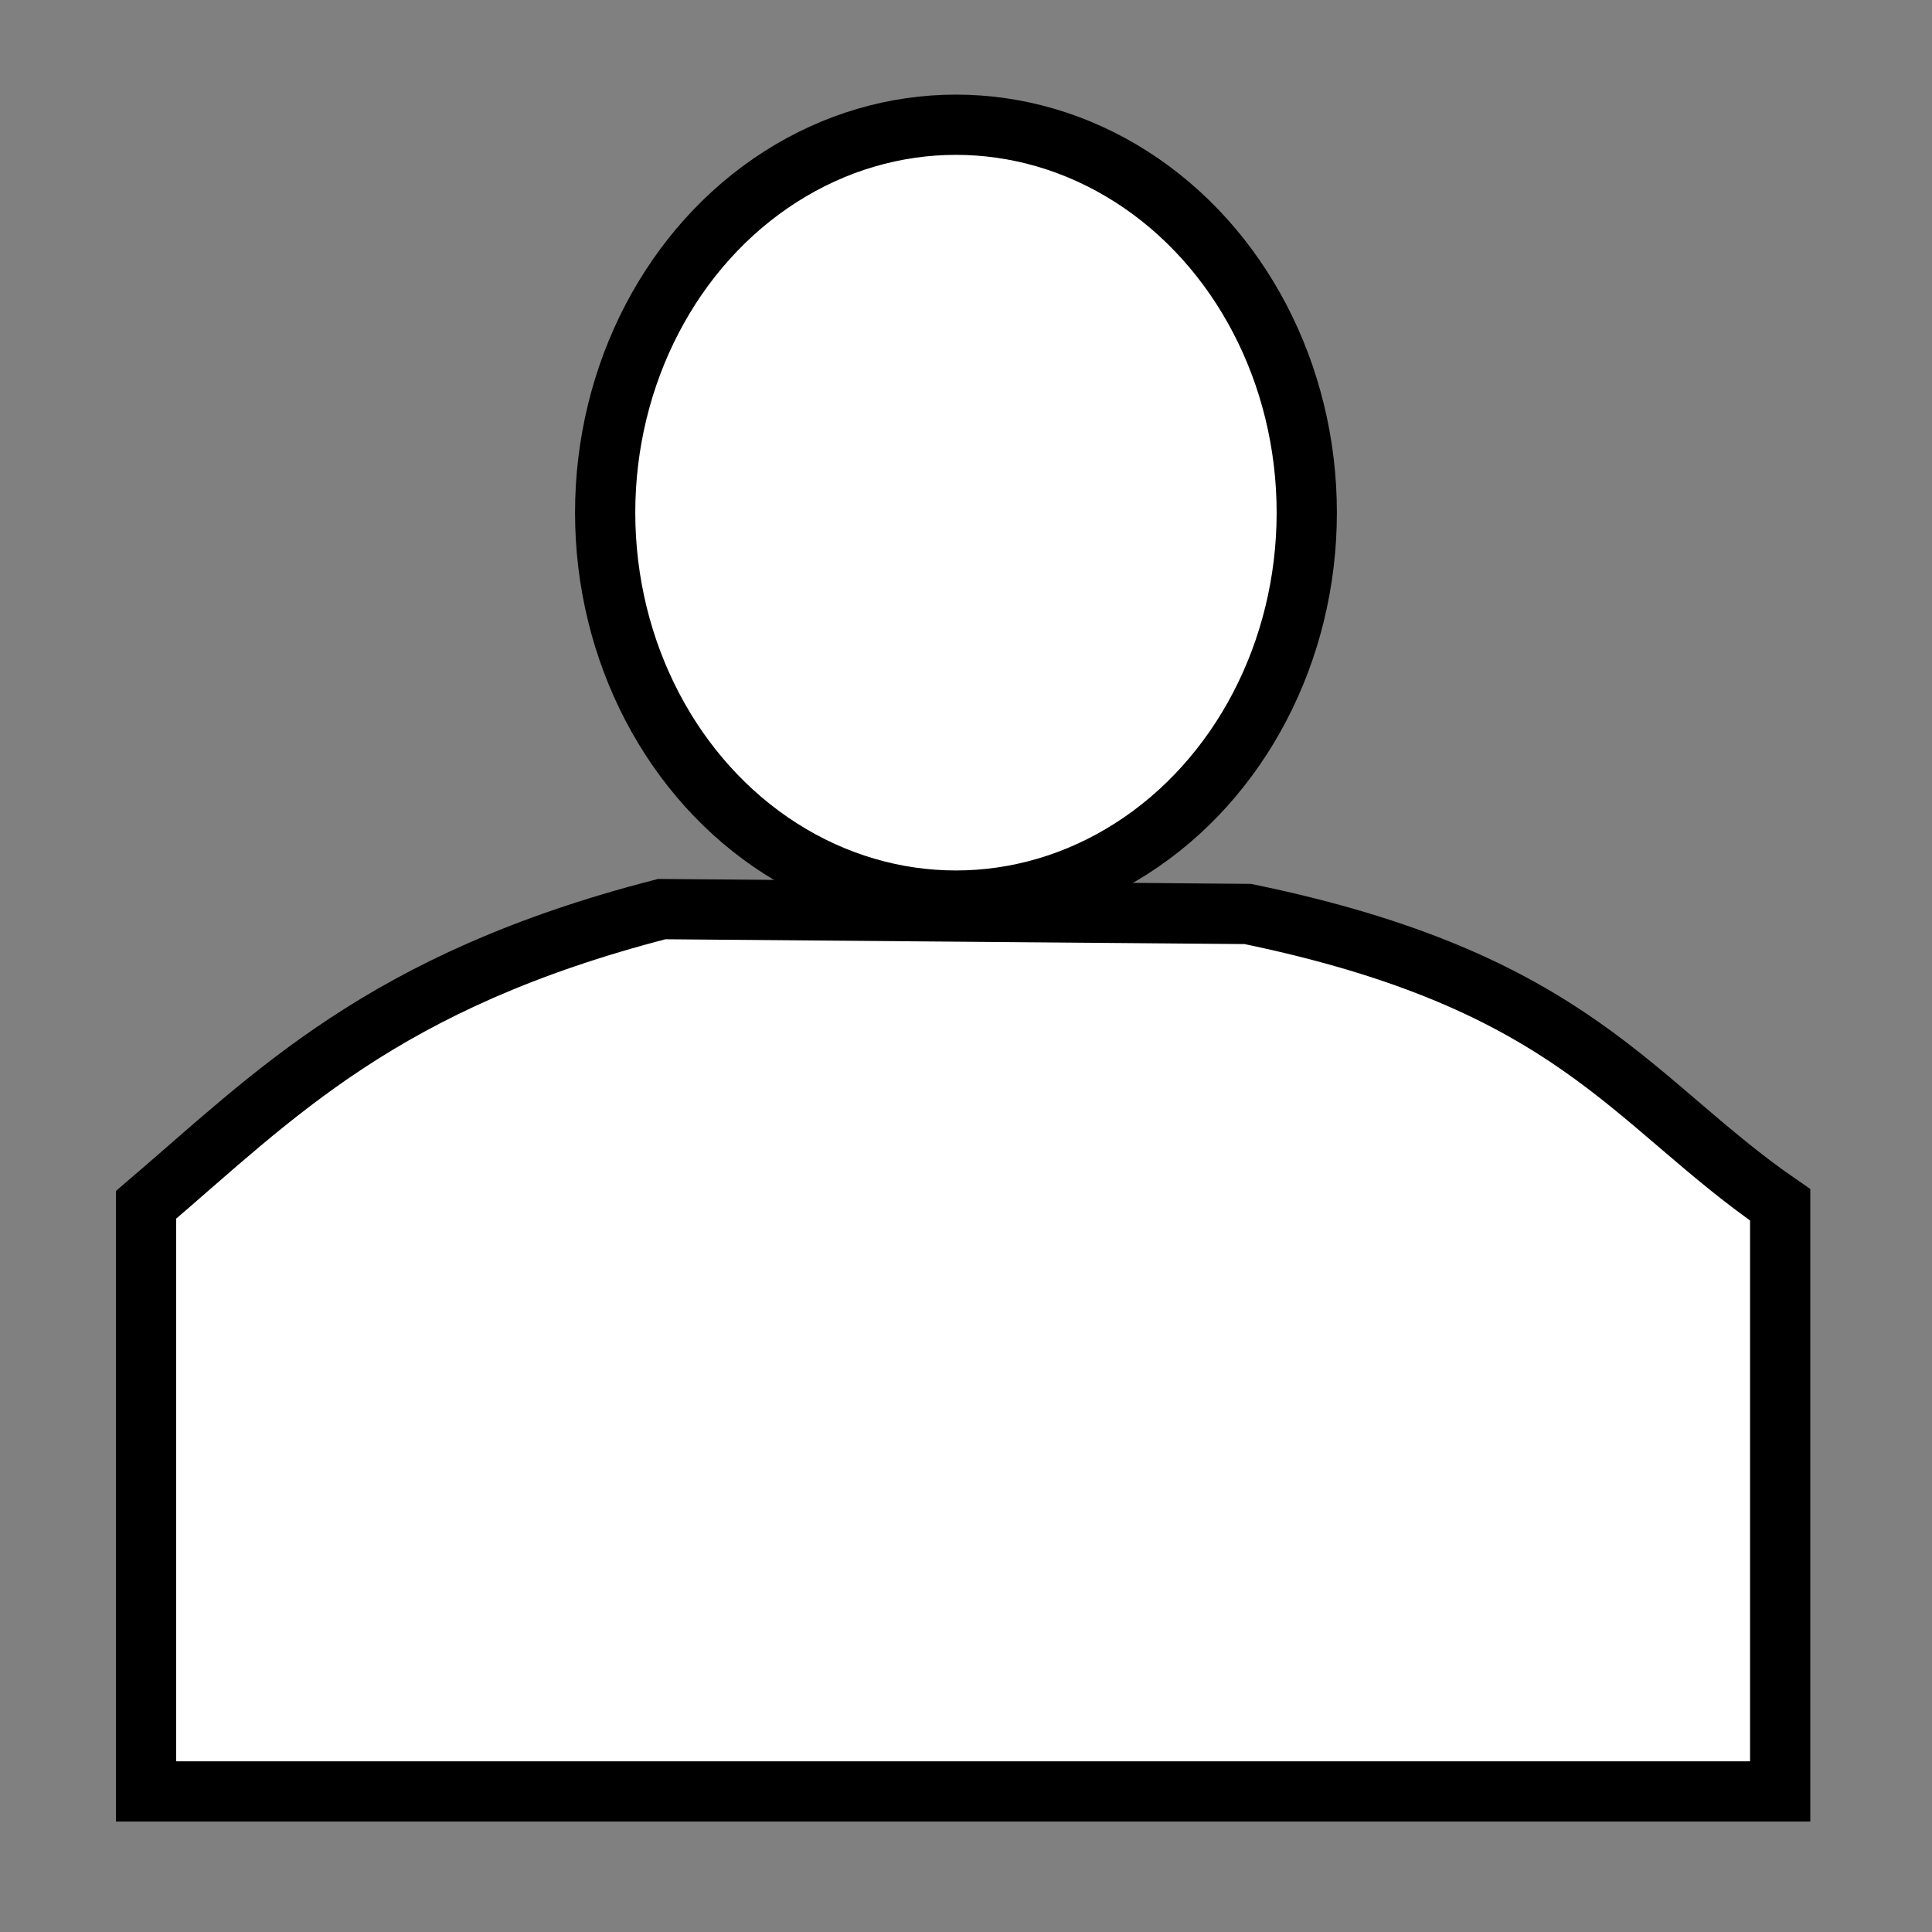 <?xml version="1.0" encoding="UTF-8" standalone="no"?>
<!-- Created with Inkscape (http://www.inkscape.org/) -->

<svg
   xmlns:dc="http://purl.org/dc/elements/1.1/"
   xmlns:cc="http://creativecommons.org/ns#"
   xmlns:rdf="http://www.w3.org/1999/02/22-rdf-syntax-ns#"
   xmlns:svg="http://www.w3.org/2000/svg"
   xmlns="http://www.w3.org/2000/svg"
   xmlns:sodipodi="http://sodipodi.sourceforge.net/DTD/sodipodi-0.dtd"
   xmlns:inkscape="http://www.inkscape.org/namespaces/inkscape"
   width="24"
   height="24"
   viewBox="0 0 6.35 6.35"
   version="1.1"
   id="svg8"
   inkscape:version="0.92.5 (2060ec1f9f, 2020-04-08)"
   sodipodi:docname="account_24.svg">
  <rect x="0" y="0" width="6.35" height="6.35" fill="#808080" stroke="none"/>
  <defs
     id="defs2" />
  <sodipodi:namedview
     id="base"
     pagecolor="#ffffff"
     bordercolor="#666666"
     borderopacity="1.0"
     inkscape:pageopacity="0.0"
     inkscape:pageshadow="2"
     inkscape:zoom="17.696875"
     inkscape:cx="-0.53900871"
     inkscape:cy="2.9919806"
     inkscape:document-units="px"
     inkscape:current-layer="layer1"
     showgrid="false"
     units="px"
     inkscape:window-width="1920"
     inkscape:window-height="1001"
     inkscape:window-x="-9"
     inkscape:window-y="-9"
     inkscape:window-maximized="1" />
  <g
     inkscape:label="Layer 1"
     inkscape:groupmode="layer"
     id="layer1"
     transform="translate(0,-290.65)">
    <path
       style="opacity:1;fill:#ffffff;fill-opacity:1;fill-rule:nonzero;stroke:#000000;stroke-width:0.198;stroke-opacity:1;stroke-miterlimit:4;stroke-dasharray:none"
       d="m 0.48,294.61 c 0.421,-0.359 0.775,-0.735 1.695,-0.972 l 1.926,0.016 c 1.076,0.222 1.26,0.619 1.75,0.956 v 1.928 H 0.48 Z"
       id="rect10"
       inkscape:connector-curvature="0"
       sodipodi:nodetypes="ccccccc" />
    <ellipse
       style="opacity:1;fill:#ffffff;fill-opacity:1;fill-rule:nonzero;stroke:#000000;stroke-width:0.198;stroke-opacity:1;stroke-miterlimit:4;stroke-dasharray:none"
       id="path818"
       cx="3.142"
       cy="292.335"
       rx="1.153"
       ry="1.275" />
  </g>
</svg>
